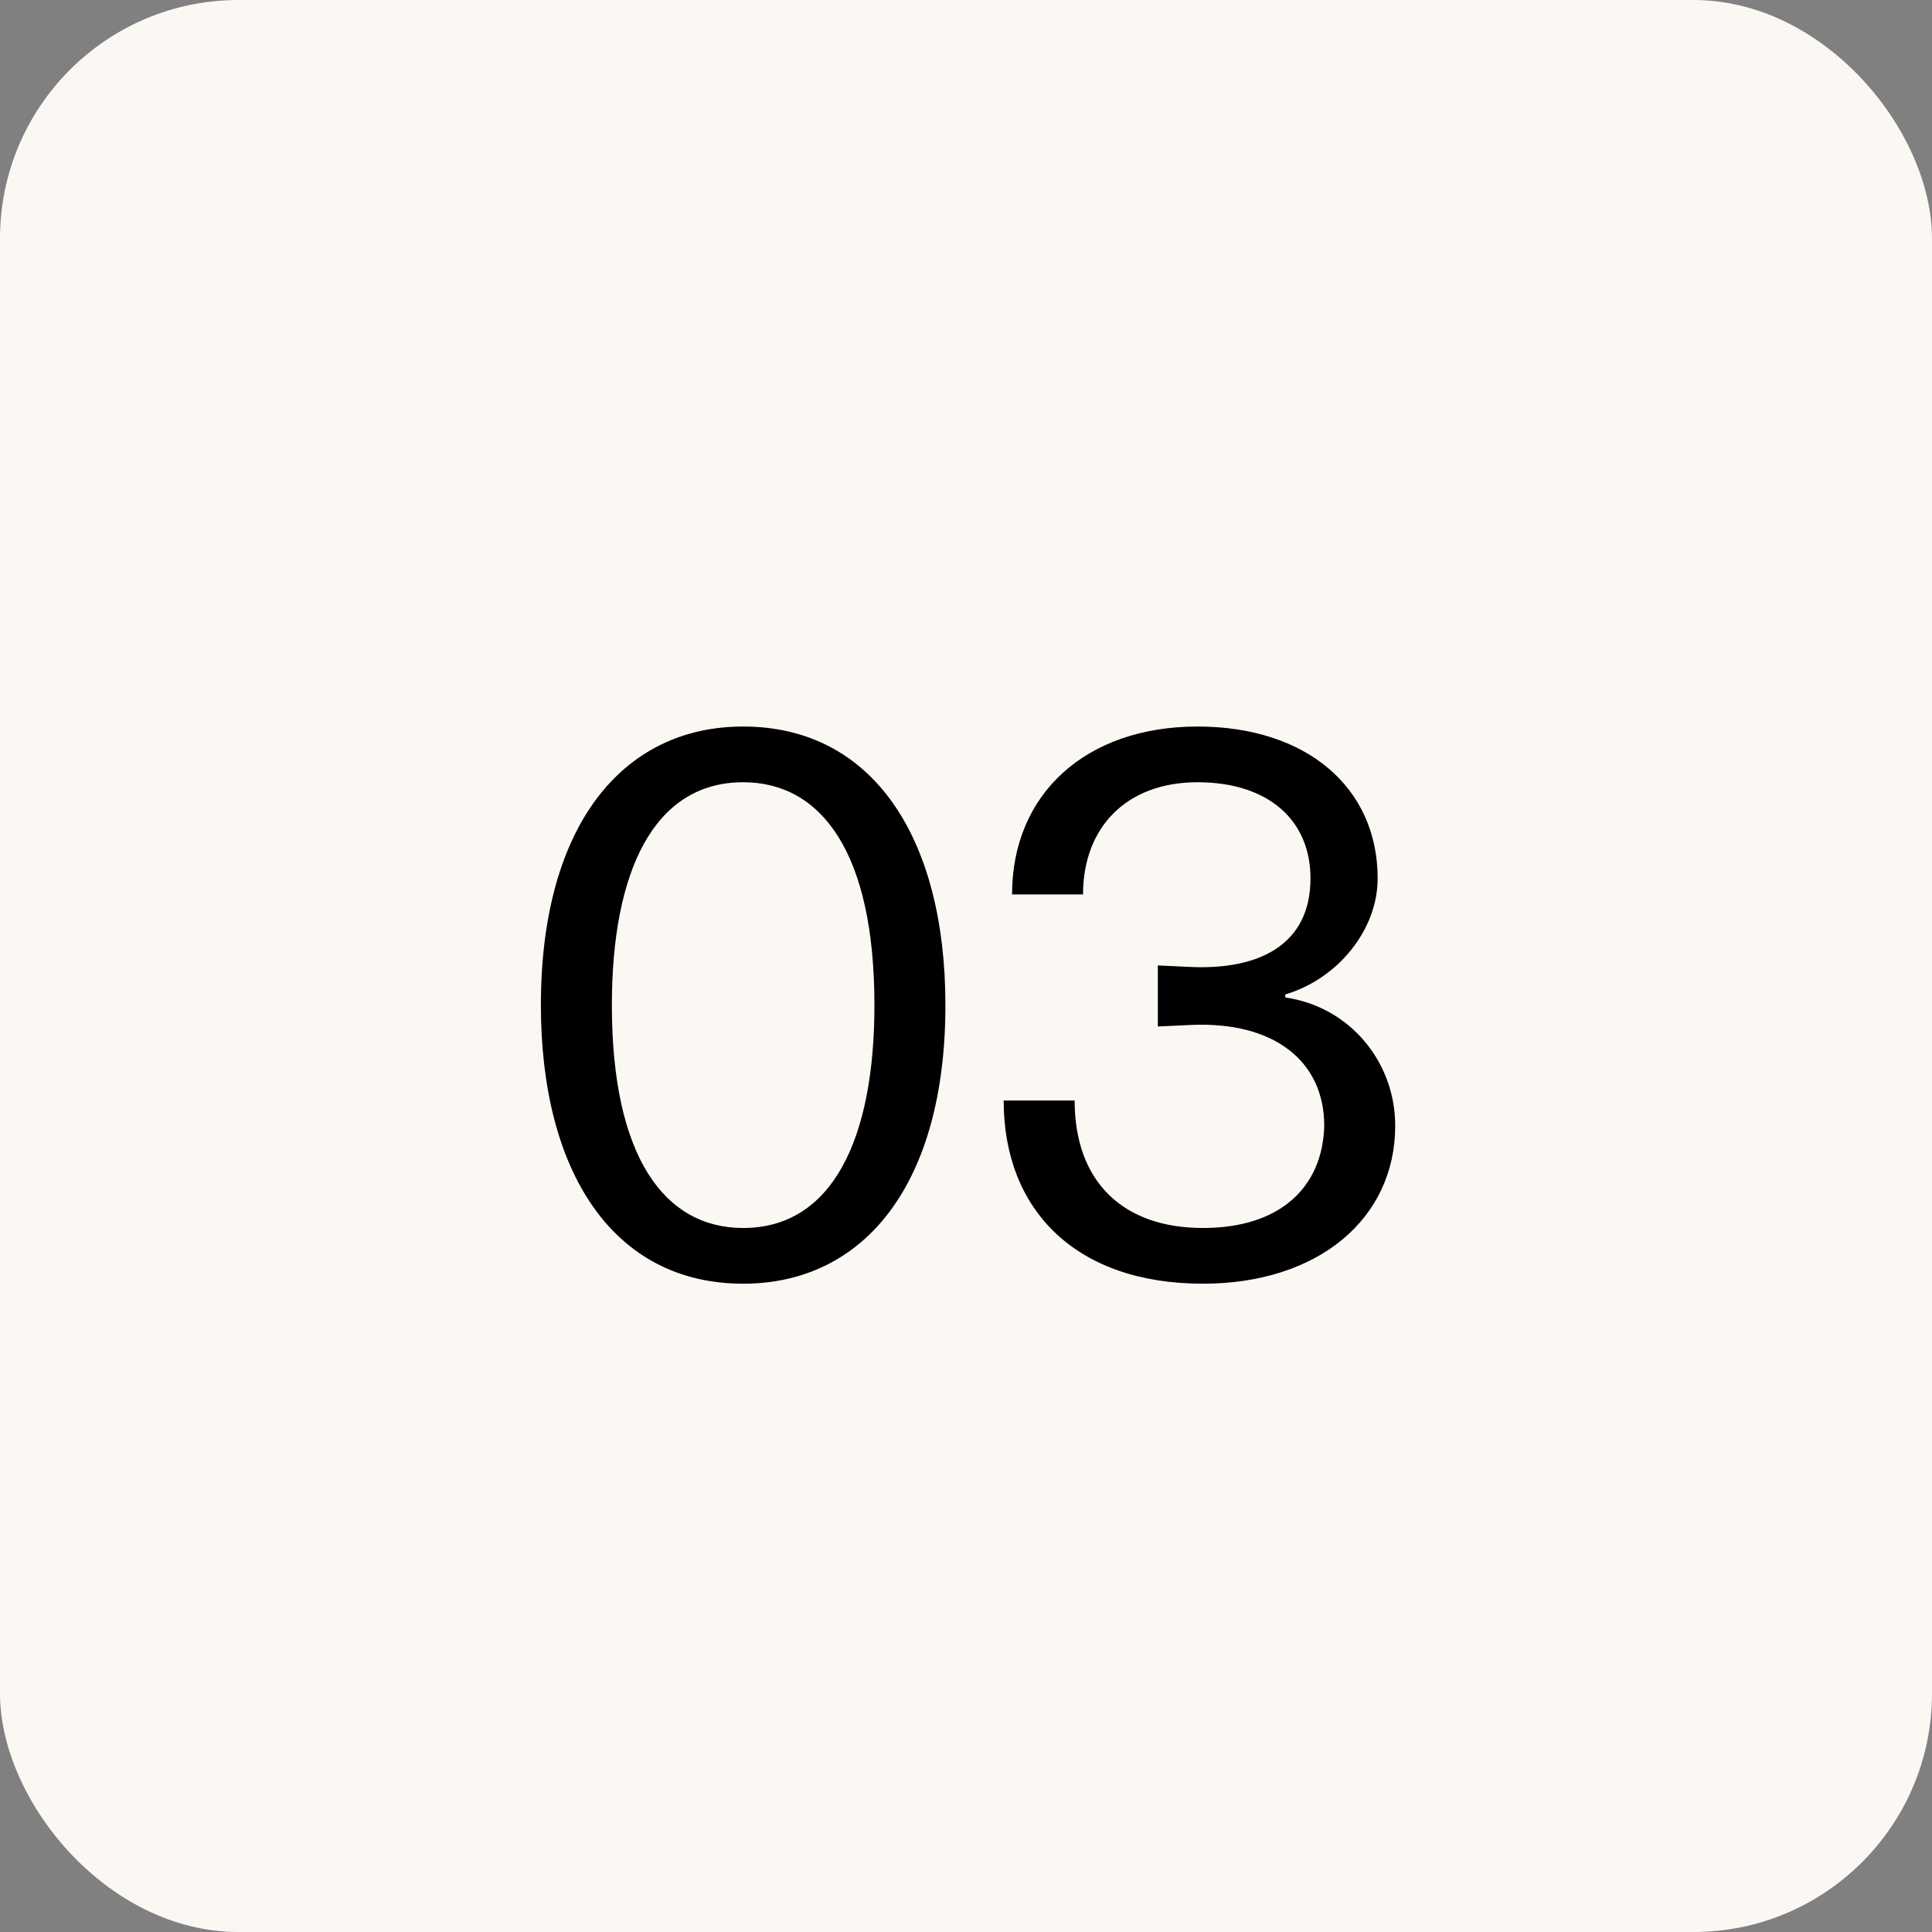 <?xml version="1.0"?>
<svg xmlns="http://www.w3.org/2000/svg" width="81" height="81" viewBox="0 0 81 81" fill="none">
<rect x="0" y="0" width="81" height="81" fill="#808080" stroke="none"/>
<rect width="81" height="81" rx="10" fill="#FBF8F4"/>
<path d="M31.157 53.82C25.717 53.82 22.677 49.148 22.677 42.14C22.677 34.652 26.069 30.46 31.157 30.46C36.597 30.46 39.637 35.132 39.637 42.14C39.637 49.628 36.245 53.82 31.157 53.82ZM31.157 51.484C34.901 51.484 36.661 47.74 36.661 42.14C36.661 35.772 34.453 32.796 31.157 32.796C27.413 32.796 25.653 36.54 25.653 42.14C25.653 48.508 27.861 51.484 31.157 51.484ZM50.431 53.82C45.119 53.82 42.079 50.748 42.079 46.14H45.055C45.055 49.564 47.103 51.484 50.431 51.484C53.695 51.484 55.455 49.756 55.519 47.196C55.519 44.508 53.439 42.812 49.919 42.972L48.543 43.036V40.476L49.919 40.54C52.735 40.668 54.943 39.644 54.943 36.828C54.943 34.364 53.151 32.796 50.207 32.796C47.231 32.796 45.407 34.684 45.407 37.5H42.431C42.431 33.276 45.535 30.46 50.207 30.46C54.783 30.46 57.759 33.02 57.759 36.828C57.759 39.004 56.063 41.052 53.887 41.692V41.82C56.575 42.204 58.495 44.508 58.495 47.196C58.495 51.1 55.263 53.82 50.431 53.82Z" fill="black"/>
</svg>
